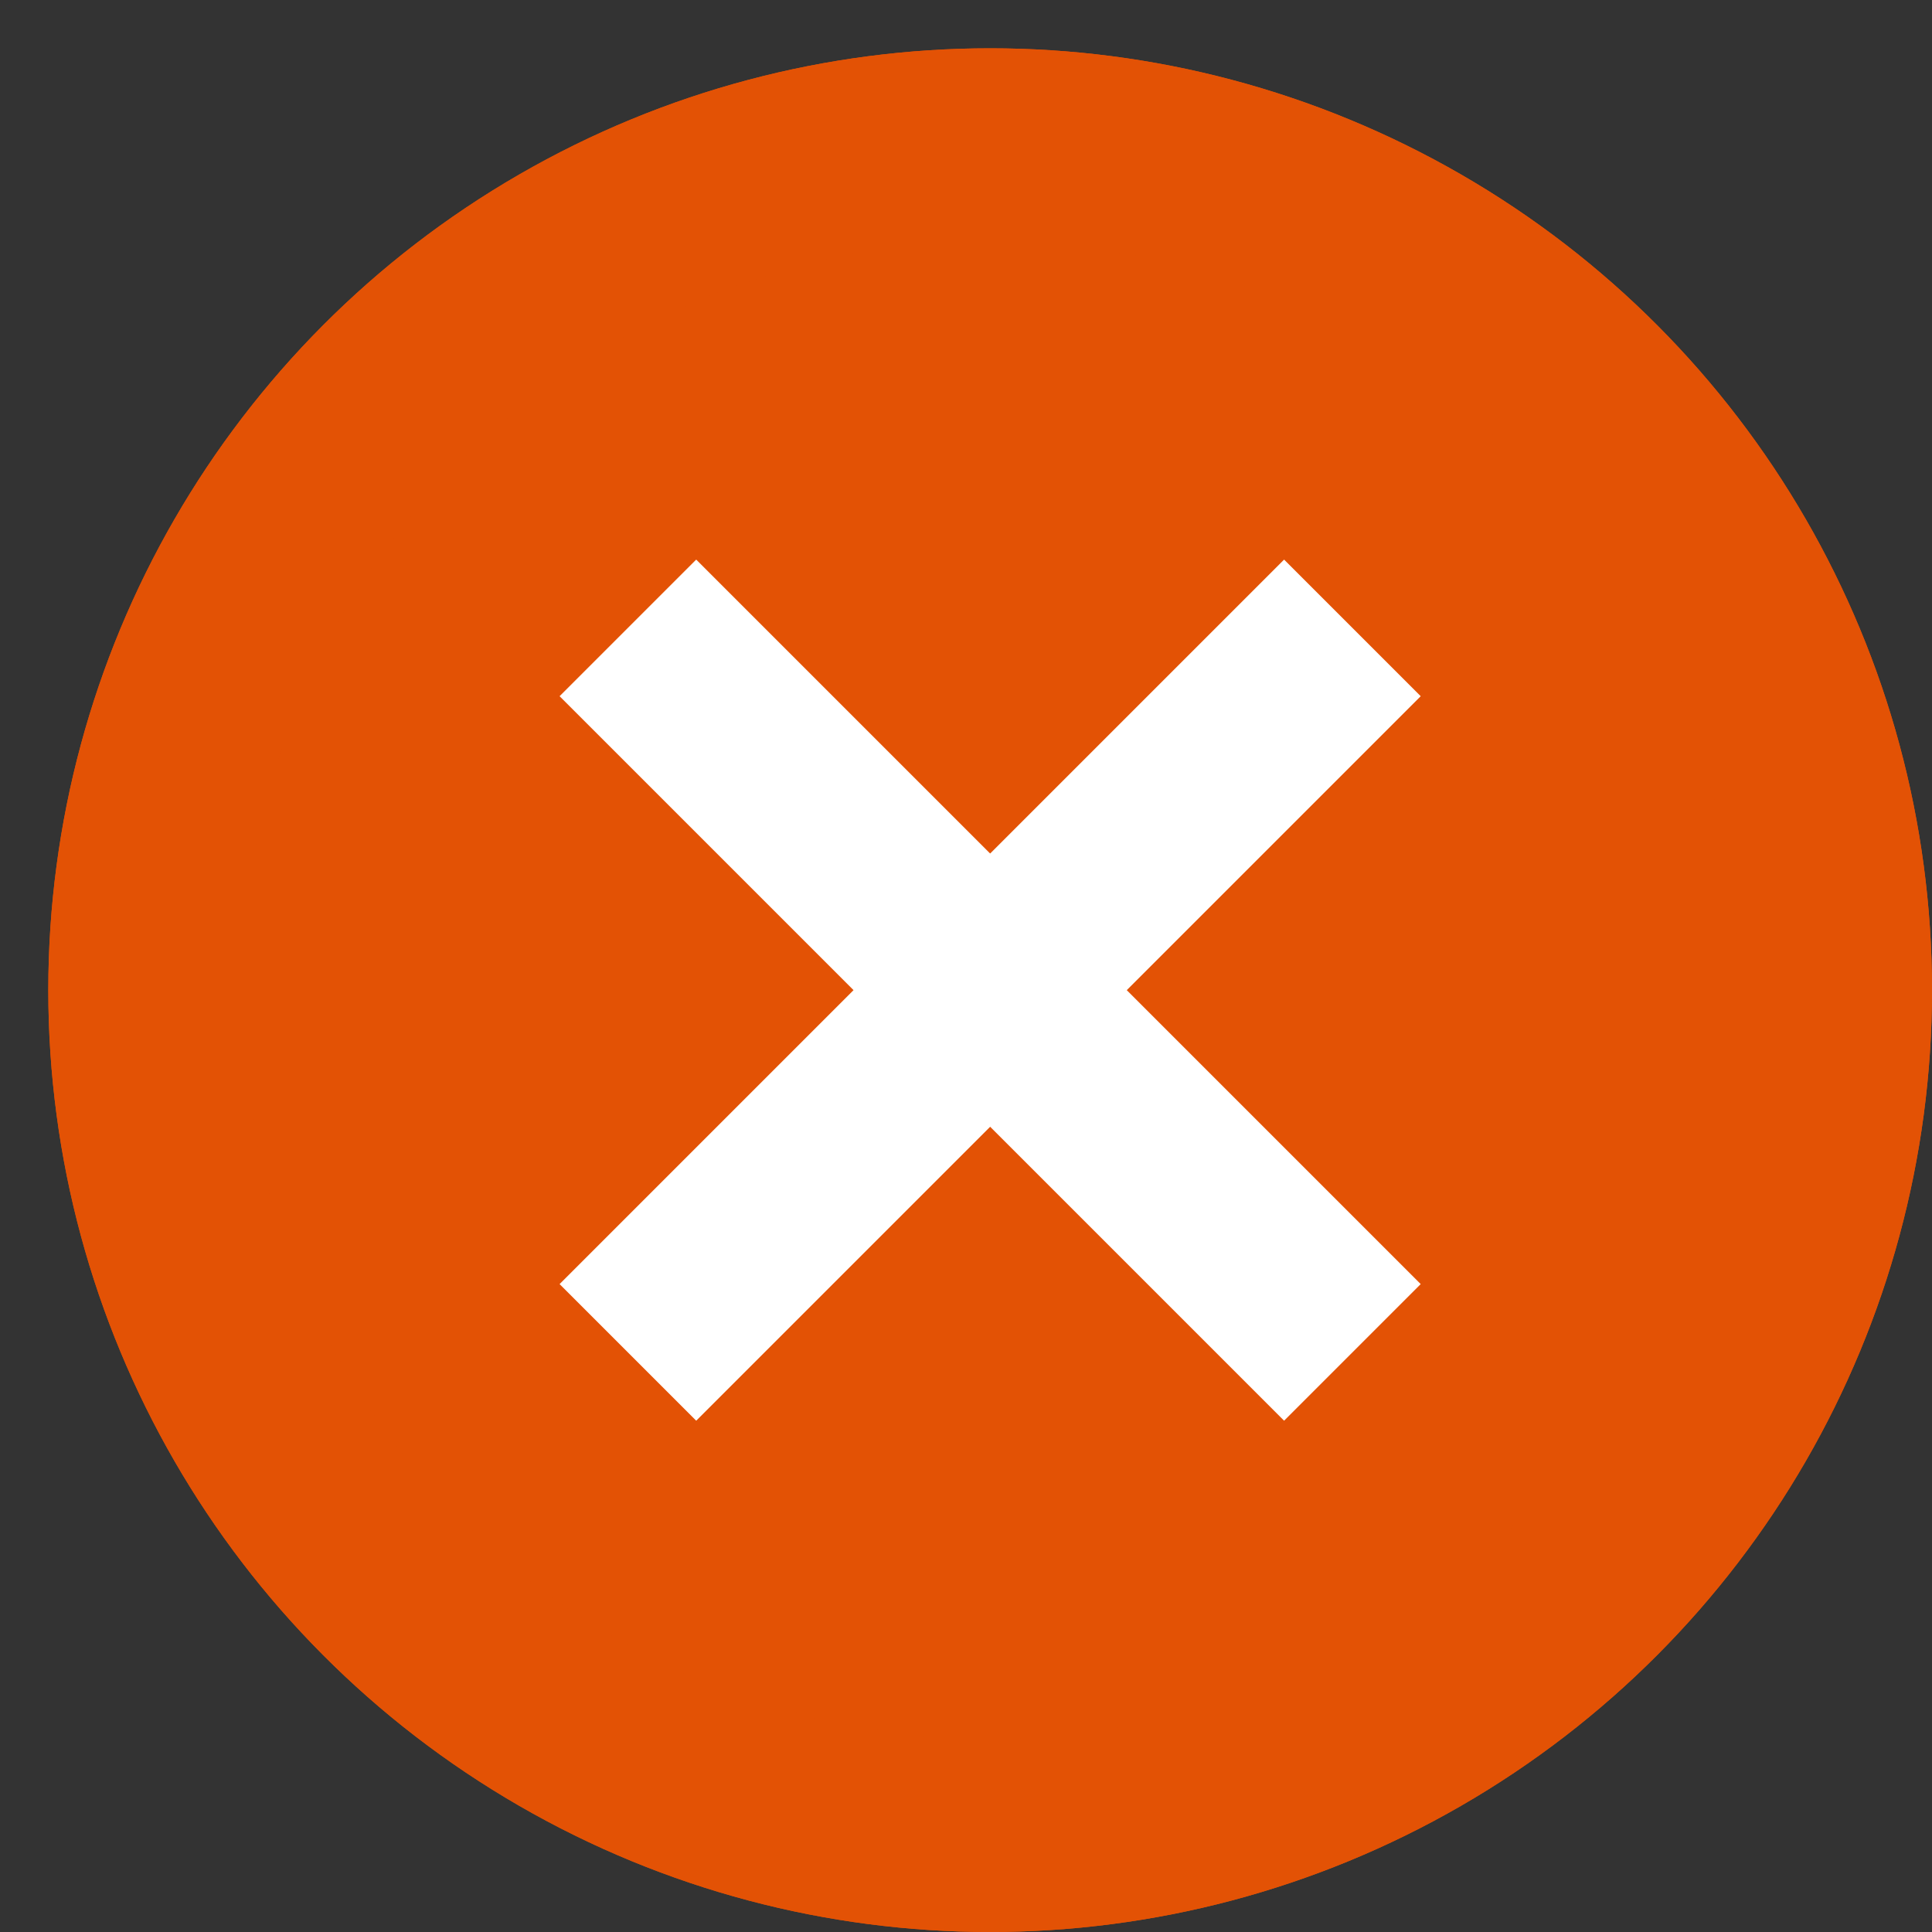 <svg xmlns="http://www.w3.org/2000/svg" xmlns:xlink="http://www.w3.org/1999/xlink" width="40" height="40" viewBox="0 0 40 40">
  <rect x="0" y="0" width="40" height="40" fill="#333333" stroke="none"/>
  <defs>
    <clipPath id="clip-path">
      <rect id="Rectangle_3777" data-name="Rectangle 3777" width="40" height="40" transform="translate(989 212)" fill="#fff" stroke="#707070" stroke-width="1"/>
    </clipPath>
  </defs>
  <g id="_0-0-close-btn-hvr" data-name="0-0-close-btn-hvr" transform="translate(-989 -212)" clip-path="url(#clip-path)">
    <g id="Group_3241" data-name="Group 3241" transform="translate(0 1)">
      <g id="Ellipse_278" data-name="Ellipse 278" transform="translate(990 212)" fill="#e35205" stroke="#e35205" stroke-width="4">
        <circle cx="19.5" cy="19.5" r="19.5" stroke="none"/>
        <circle cx="19.5" cy="19.5" r="17.5" fill="none"/>
      </g>
      <g id="Group_3240" data-name="Group 3240" transform="translate(122.865 11.865)">
        <line id="Line_182" data-name="Line 182" x2="15" y2="15" transform="translate(879.135 212.135)" fill="none" stroke="#fff" stroke-width="4"/>
        <line id="Line_183" data-name="Line 183" x1="15" y2="15" transform="translate(879.135 212.135)" fill="none" stroke="#fff" stroke-width="4"/>
      </g>
    </g>
  </g>
</svg>
